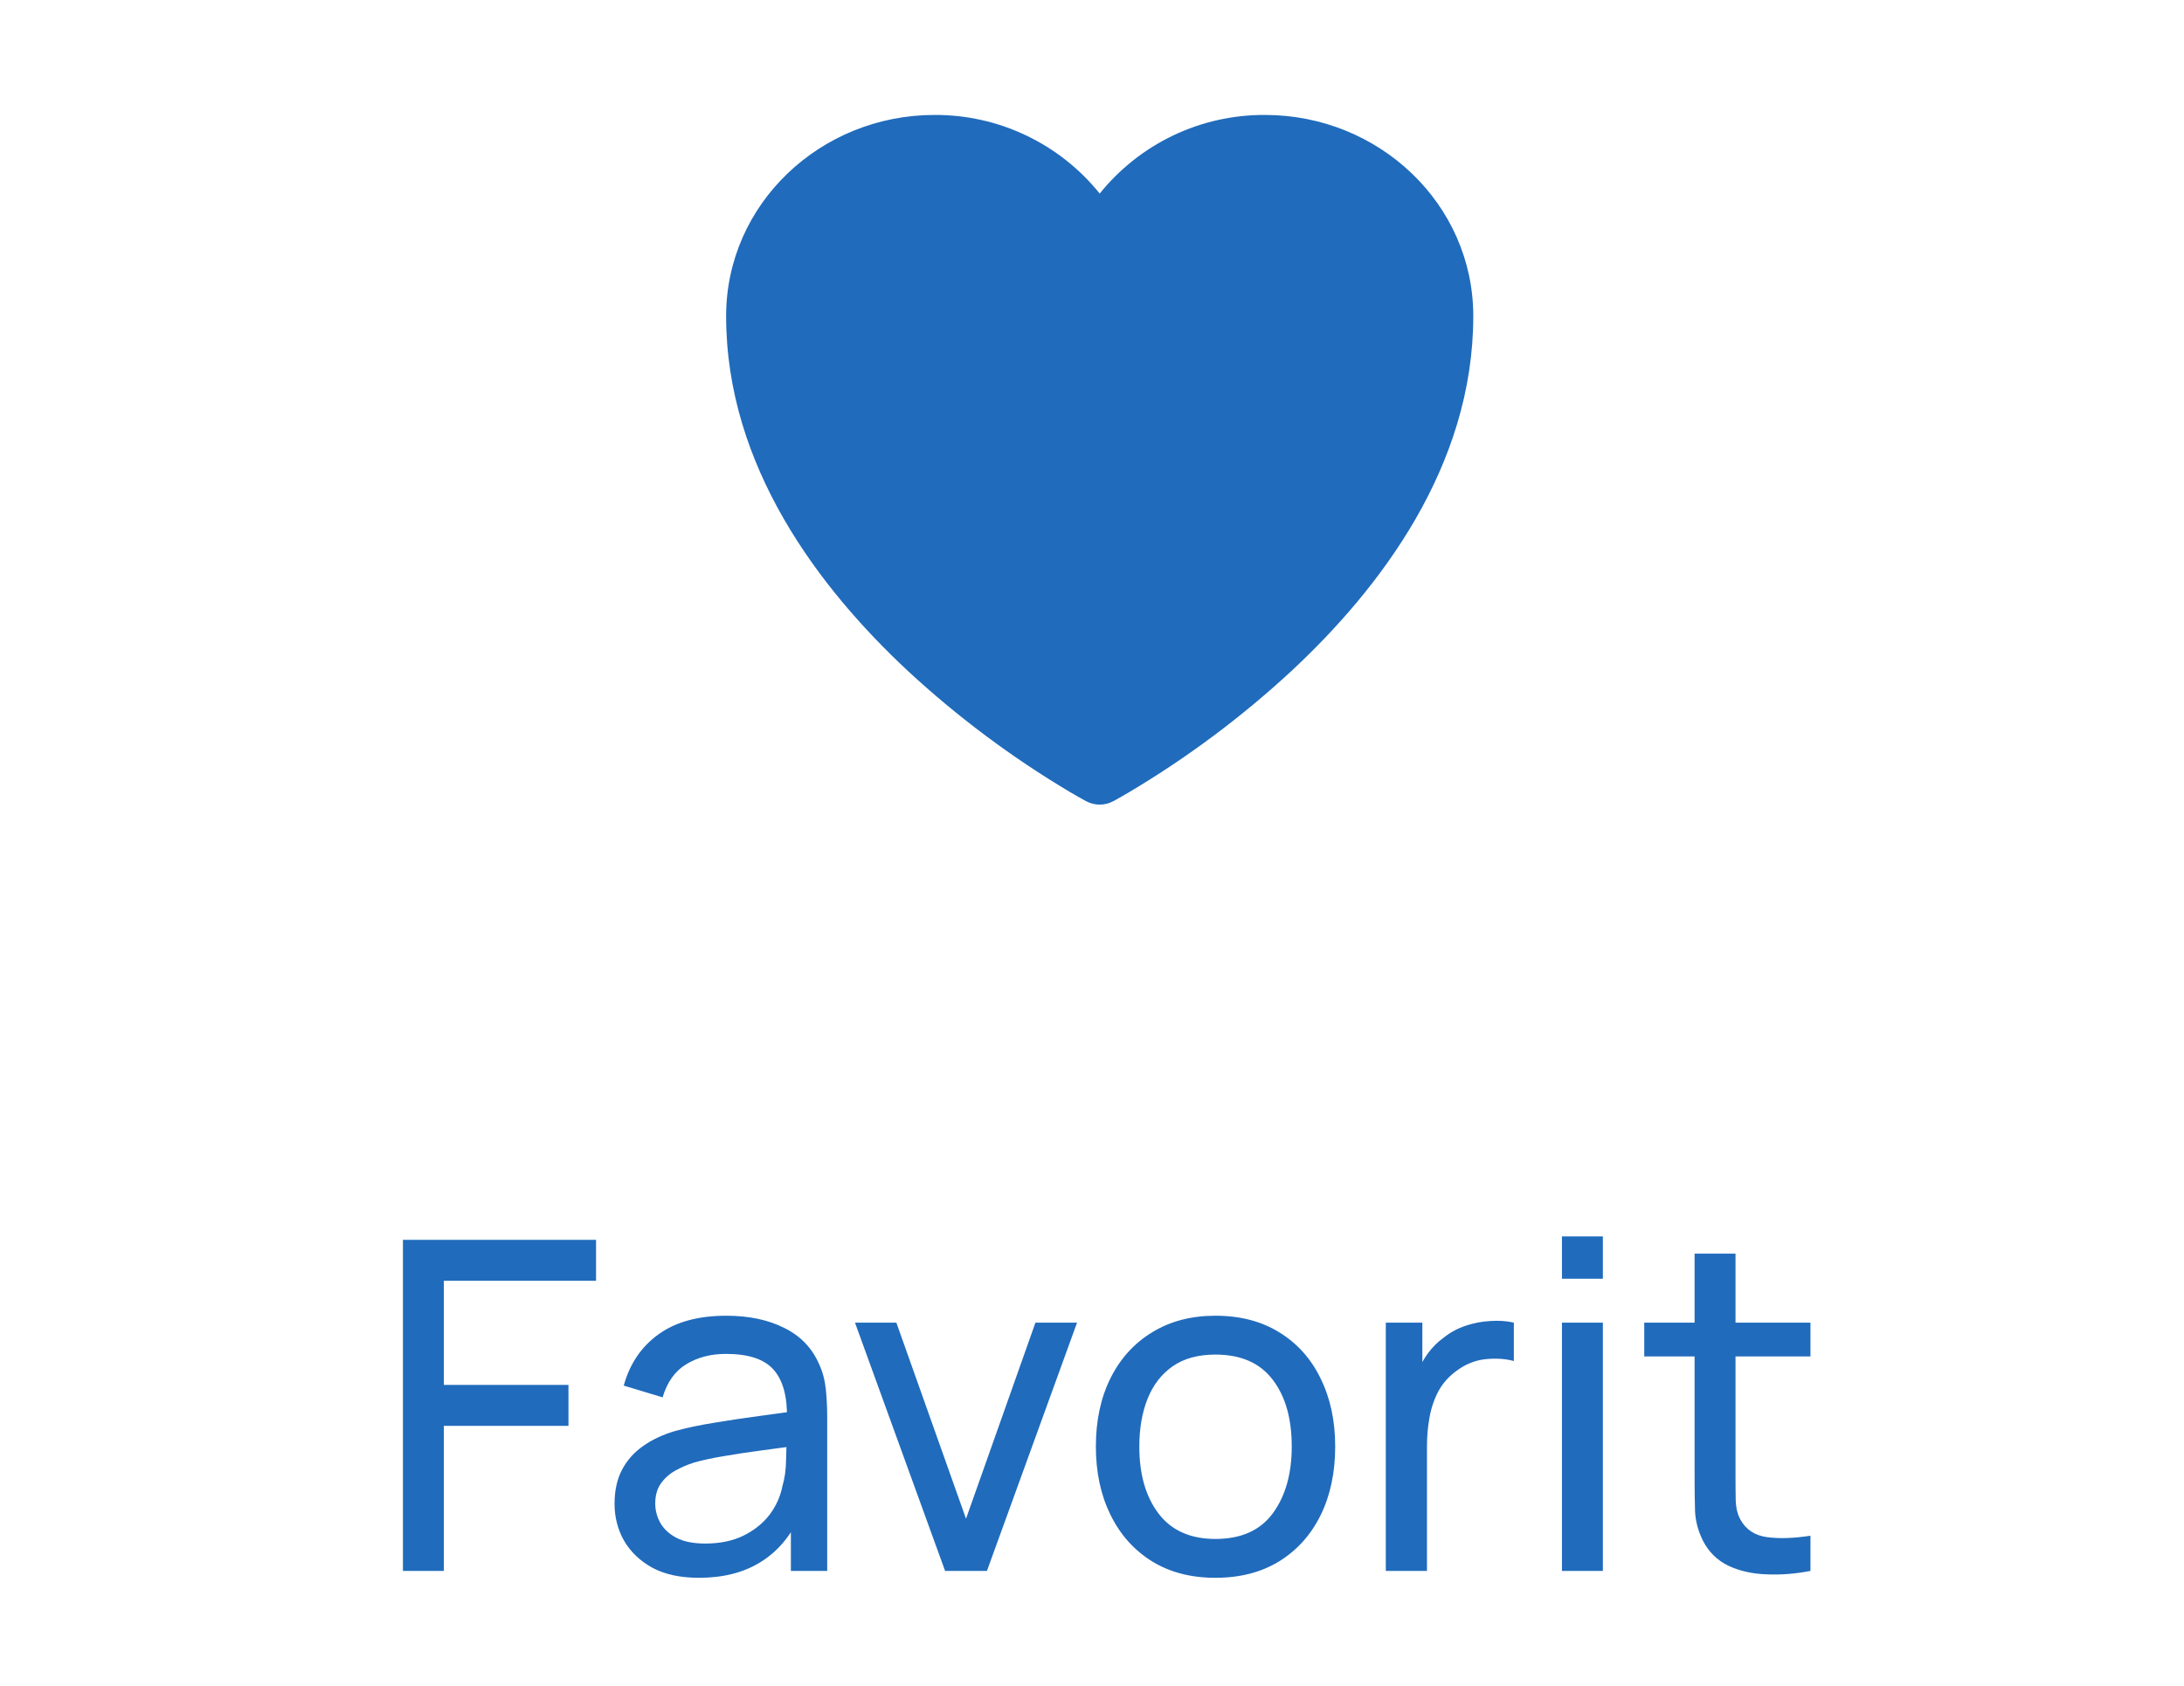 <svg width="57" height="44" viewBox="0 0 57 44" fill="none" xmlns="http://www.w3.org/2000/svg">
<path d="M28.346 20.91L28.339 20.907L28.317 20.895C28.189 20.824 28.061 20.752 27.934 20.677C26.412 19.773 24.989 18.71 23.69 17.507C21.389 15.36 18.951 12.174 18.951 8.25C18.951 5.322 21.415 3 24.389 3C25.216 2.996 26.033 3.178 26.779 3.534C27.526 3.889 28.183 4.408 28.701 5.052C29.22 4.408 29.877 3.889 30.623 3.533C31.37 3.178 32.187 2.996 33.014 3C35.987 3 38.451 5.322 38.451 8.25C38.451 12.175 36.013 15.361 33.712 17.506C32.413 18.709 30.99 19.772 29.468 20.676C29.342 20.751 29.214 20.824 29.085 20.895L29.063 20.907L29.056 20.911L29.053 20.912C28.945 20.97 28.824 21 28.701 21C28.578 21 28.458 20.97 28.349 20.912L28.346 20.91Z" fill="#206BBC"/>
<path d="M10.516 41V32.36H15.556V33.428H11.584V36.146H14.836V37.214H11.584V41H10.516ZM18.241 41.18C17.757 41.18 17.351 41.092 17.023 40.916C16.699 40.736 16.453 40.5 16.285 40.208C16.121 39.916 16.039 39.596 16.039 39.248C16.039 38.908 16.103 38.614 16.231 38.366C16.363 38.114 16.547 37.906 16.783 37.742C17.019 37.574 17.301 37.442 17.629 37.346C17.937 37.262 18.281 37.19 18.661 37.13C19.045 37.066 19.433 37.008 19.825 36.956C20.217 36.904 20.583 36.854 20.923 36.806L20.539 37.028C20.551 36.452 20.435 36.026 20.191 35.75C19.951 35.474 19.535 35.336 18.943 35.336C18.551 35.336 18.207 35.426 17.911 35.606C17.619 35.782 17.413 36.07 17.293 36.47L16.279 36.164C16.435 35.596 16.737 35.15 17.185 34.826C17.633 34.502 18.223 34.34 18.955 34.34C19.543 34.34 20.047 34.446 20.467 34.658C20.891 34.866 21.195 35.182 21.379 35.606C21.471 35.806 21.529 36.024 21.553 36.26C21.577 36.492 21.589 36.736 21.589 36.992V41H20.641V39.446L20.863 39.59C20.619 40.114 20.277 40.51 19.837 40.778C19.401 41.046 18.869 41.18 18.241 41.18ZM18.403 40.286C18.787 40.286 19.119 40.218 19.399 40.082C19.683 39.942 19.911 39.76 20.083 39.536C20.255 39.308 20.367 39.06 20.419 38.792C20.479 38.592 20.511 38.37 20.515 38.126C20.523 37.878 20.527 37.688 20.527 37.556L20.899 37.718C20.551 37.766 20.209 37.812 19.873 37.856C19.537 37.9 19.219 37.948 18.919 38C18.619 38.048 18.349 38.106 18.109 38.174C17.933 38.23 17.767 38.302 17.611 38.39C17.459 38.478 17.335 38.592 17.239 38.732C17.147 38.868 17.101 39.038 17.101 39.242C17.101 39.418 17.145 39.586 17.233 39.746C17.325 39.906 17.465 40.036 17.653 40.136C17.845 40.236 18.095 40.286 18.403 40.286ZM24.666 41L22.314 34.52H23.394L25.212 39.638L27.024 34.52H28.11L25.758 41H24.666ZM31.721 41.18C31.077 41.18 30.521 41.034 30.053 40.742C29.589 40.45 29.231 40.046 28.979 39.53C28.727 39.014 28.601 38.422 28.601 37.754C28.601 37.074 28.729 36.478 28.985 35.966C29.241 35.454 29.603 35.056 30.071 34.772C30.539 34.484 31.089 34.34 31.721 34.34C32.369 34.34 32.927 34.486 33.395 34.778C33.863 35.066 34.221 35.468 34.469 35.984C34.721 36.496 34.847 37.086 34.847 37.754C34.847 38.43 34.721 39.026 34.469 39.542C34.217 40.054 33.857 40.456 33.389 40.748C32.921 41.036 32.365 41.18 31.721 41.18ZM31.721 40.166C32.393 40.166 32.893 39.942 33.221 39.494C33.549 39.046 33.713 38.466 33.713 37.754C33.713 37.022 33.547 36.44 33.215 36.008C32.883 35.572 32.385 35.354 31.721 35.354C31.269 35.354 30.897 35.456 30.605 35.66C30.313 35.864 30.095 36.146 29.951 36.506C29.807 36.866 29.735 37.282 29.735 37.754C29.735 38.482 29.903 39.066 30.239 39.506C30.575 39.946 31.069 40.166 31.721 40.166ZM36.168 41V34.52H37.122V36.086L36.966 35.882C37.042 35.682 37.14 35.498 37.26 35.33C37.384 35.162 37.522 35.024 37.674 34.916C37.842 34.78 38.032 34.676 38.244 34.604C38.456 34.532 38.672 34.49 38.892 34.478C39.112 34.462 39.318 34.476 39.51 34.52V35.522C39.286 35.462 39.04 35.446 38.772 35.474C38.504 35.502 38.256 35.6 38.028 35.768C37.82 35.916 37.658 36.096 37.542 36.308C37.43 36.52 37.352 36.75 37.308 36.998C37.264 37.242 37.242 37.492 37.242 37.748V41H36.168ZM40.765 33.374V32.27H41.833V33.374H40.765ZM40.765 41V34.52H41.833V41H40.765ZM47.251 41C46.867 41.076 46.487 41.106 46.111 41.09C45.739 41.078 45.407 41.004 45.115 40.868C44.823 40.728 44.601 40.512 44.449 40.22C44.321 39.964 44.251 39.706 44.239 39.446C44.231 39.182 44.227 38.884 44.227 38.552V32.72H45.295V38.504C45.295 38.768 45.297 38.994 45.301 39.182C45.309 39.37 45.351 39.532 45.427 39.668C45.571 39.924 45.799 40.074 46.111 40.118C46.427 40.162 46.807 40.15 47.251 40.082V41ZM42.913 35.402V34.52H47.251V35.402H42.913Z" fill="#206BBC"/>
</svg>

